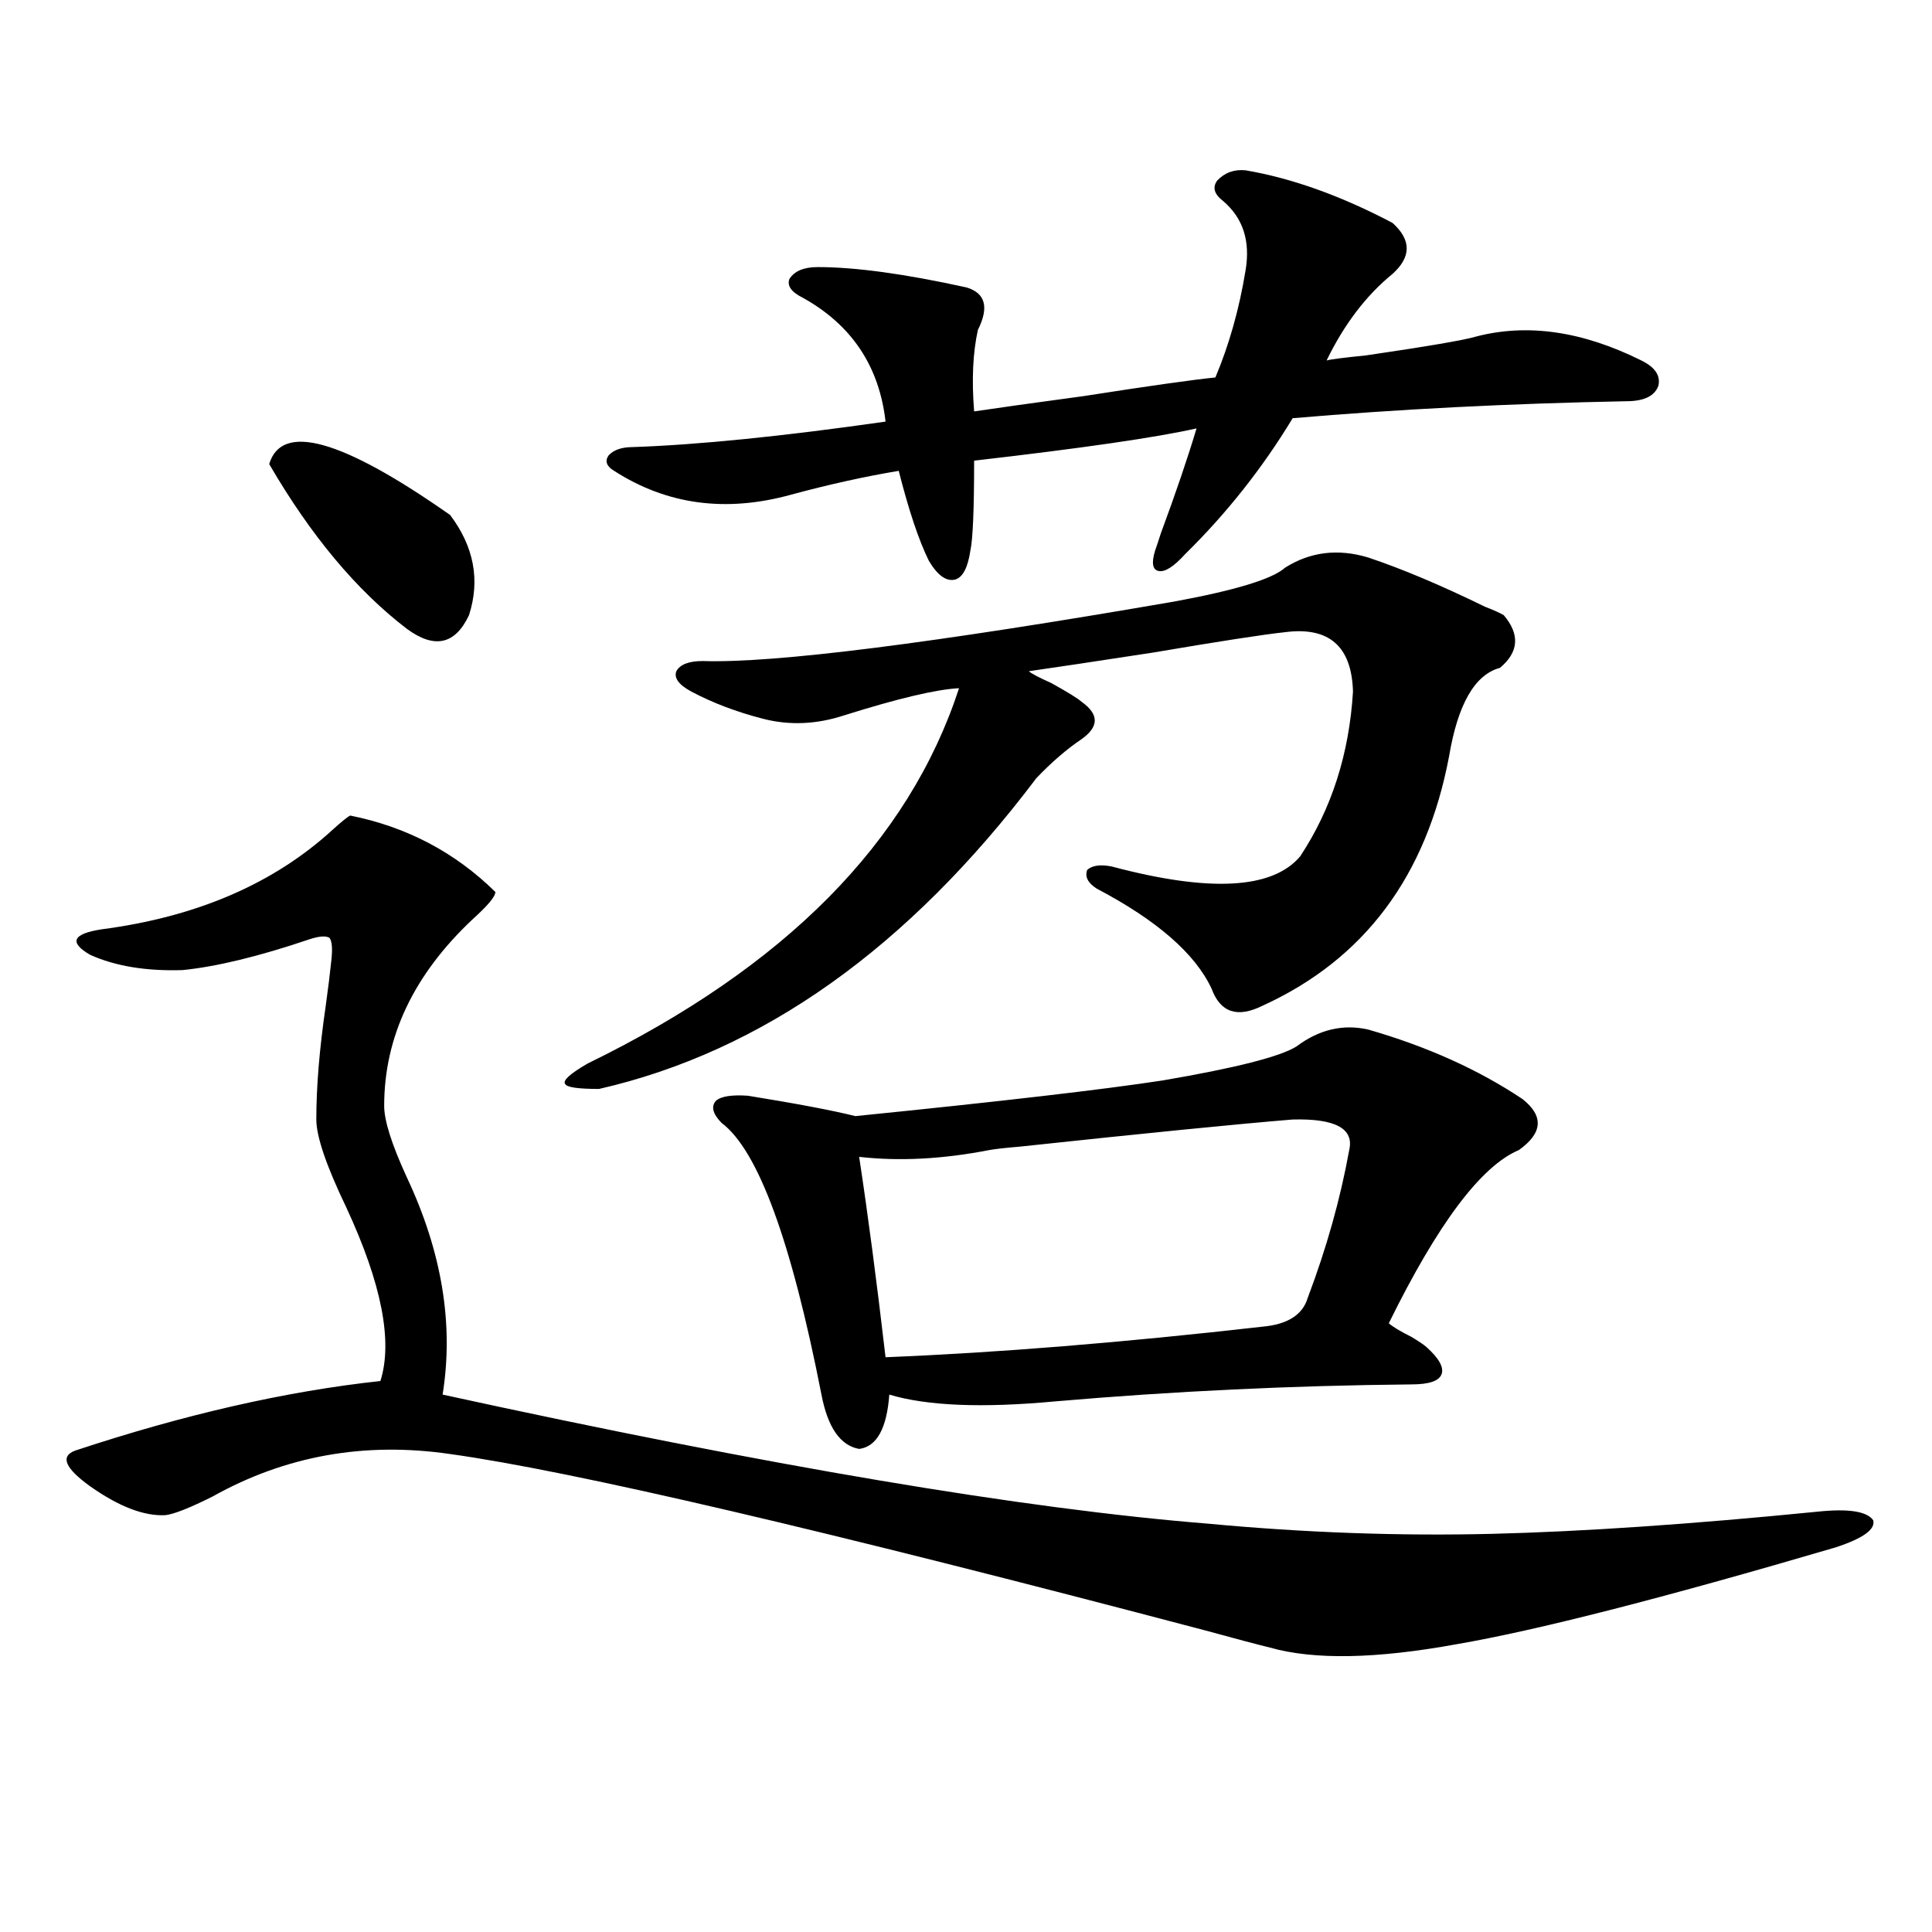 <?xml version="1.0" encoding="utf-8"?>
<!-- Generator: Adobe Illustrator 16.0.0, SVG Export Plug-In . SVG Version: 6.00 Build 0)  -->
<!DOCTYPE svg PUBLIC "-//W3C//DTD SVG 1.1//EN" "http://www.w3.org/Graphics/SVG/1.1/DTD/svg11.dtd">
<svg version="1.1" id="图层_1" xmlns="http://www.w3.org/2000/svg" xmlns:xlink="http://www.w3.org/1999/xlink" x="0px" y="0px"
	 width="1000px" height="1000px" viewBox="0 0 1000 1000" enable-background="new 0 0 1000 1000" xml:space="preserve">
<path d="M181.288,422.133c29.268,5.864,54.298,19.048,75.12,39.551c0,2.349-3.902,7.031-11.707,14.063
	c-30.578,28.716-45.853,60.946-45.853,96.68c0,7.622,3.902,19.927,11.707,36.914c18.201,38.672,24.39,76.177,18.536,112.5
	c169.097,36.914,301.121,59.188,396.088,66.797c50.075,4.696,99.175,6.454,147.313,5.273c46.828-1.167,102.757-4.972,167.801-11.426
	c16.25-1.758,26.006-0.288,29.268,4.395c1.296,4.696-5.213,9.38-19.512,14.063c-89.754,26.367-155.118,43.066-196.093,50.098
	c-41.63,7.608-73.824,8.198-96.583,1.758c-7.164-1.758-18.216-4.696-33.17-8.789c-197.724-52.144-328.132-82.617-391.21-91.406
	c-44.236-6.44-85.211,0.879-122.924,21.973c-11.707,5.864-19.847,9.091-24.39,9.668c-11.066,0.591-24.069-4.395-39.023-14.941
	c-13.018-9.366-15.609-15.519-7.805-18.457c56.584-18.745,109.266-30.762,158.045-36.035c6.494-20.503,0.641-50.386-17.561-89.648
	c-10.411-21.671-15.609-36.914-15.609-45.703c0-16.987,1.616-36.612,4.878-58.887c1.296-9.366,2.271-17.276,2.927-23.73
	c0.641-5.851,0.32-9.668-0.976-11.426c-1.951-1.167-5.533-0.879-10.731,0.879c-26.021,8.789-47.804,14.063-65.364,15.82
	c-18.871,0.591-34.801-2.046-47.804-7.91c-11.066-6.44-9.115-10.835,5.854-13.184c49.42-6.44,89.419-23.73,119.997-51.855
	C177.051,425.071,179.978,422.724,181.288,422.133z M139.338,240.199c6.494-21.671,37.713-12.882,93.656,26.367
	c12.348,16.411,15.609,33.7,9.756,51.855c-7.164,15.243-17.896,17.578-32.194,7.031C184.535,305.54,160.801,277.113,139.338,240.199
	z M665.179,293.813c13.003-8.198,27.316-9.956,42.926-5.273c17.561,5.864,37.713,14.364,60.486,25.488
	c4.543,1.758,7.805,3.228,9.756,4.395c8.445,9.97,7.805,19.048-1.951,27.246c-13.018,3.516-21.798,18.759-26.341,45.703
	c-11.707,62.114-43.901,105.181-96.583,129.199c-13.018,6.454-21.798,3.516-26.341-8.789c-8.46-18.155-28.292-35.444-59.511-51.855
	c-4.558-2.925-6.188-6.152-4.878-9.668c2.592-2.335,6.829-2.925,12.683-1.758c50.73,13.485,83.245,11.728,97.559-5.273
	c16.25-24.609,25.365-53.022,27.316-85.254c-0.655-23.429-12.362-33.687-35.121-30.762c-11.066,1.181-33.825,4.696-68.291,10.547
	c-30.578,4.696-52.041,7.91-64.389,9.668c1.296,1.181,5.198,3.228,11.707,6.152c8.445,4.696,13.658,7.91,15.609,9.668
	c9.101,6.454,9.101,12.896,0,19.336c-7.805,5.273-15.609,12.017-23.414,20.215c-66.34,87.891-141.795,141.504-226.336,160.84
	c-11.066,0-16.92-0.879-17.561-2.637c-1.311-1.758,2.592-5.273,11.707-10.547c102.102-49.796,166.17-114.546,192.19-194.238
	c-11.707,0.591-31.554,5.273-59.511,14.063c-14.313,4.696-28.292,5.273-41.95,1.758s-26.021-8.198-37.072-14.063
	c-6.509-3.516-9.115-7.031-7.805-10.547c1.951-3.516,6.494-5.273,13.658-5.273c37.072,1.181,118.366-9.077,243.896-30.762
	C639.479,305.54,658.67,299.677,665.179,293.813z M644.691,88.148c24.055,4.106,49.42,13.184,76.096,27.246
	c9.756,8.789,9.756,17.578,0,26.367c-13.658,11.138-25.045,26.079-34.146,44.824c1.951-0.577,8.78-1.456,20.487-2.637
	c31.859-4.683,50.73-7.91,56.584-9.668c26.661-7.031,55.273-2.925,85.852,12.305c7.149,3.516,10.076,7.91,8.78,13.184
	c-1.951,5.273-7.484,7.91-16.585,7.91c-60.486,1.181-118.046,4.106-172.679,8.789c-15.609,25.79-34.146,49.219-55.608,70.313
	c-5.854,6.454-10.411,9.38-13.658,8.789c-3.262-0.577-3.902-4.093-1.951-10.547c0.641-1.758,1.616-4.683,2.927-8.789
	c7.805-21.094,13.979-39.249,18.536-54.492c-20.822,4.696-59.19,10.259-115.119,16.699c0,25.2-0.655,40.731-1.951,46.582
	c-1.311,8.789-3.902,13.774-7.805,14.941c-4.558,1.181-9.115-2.046-13.658-9.668c-5.213-10.547-10.411-26.065-15.609-46.582
	c-17.561,2.938-36.097,7.031-55.608,12.305c-33.825,9.38-64.389,5.273-91.705-12.305c-3.902-2.335-4.878-4.972-2.927-7.91
	c2.592-2.925,6.829-4.395,12.683-4.395c33.811-1.167,77.392-5.562,130.729-13.184c-3.262-28.702-17.561-50.098-42.926-64.16
	c-5.854-2.925-8.14-6.152-6.829-9.668c2.592-4.093,7.47-6.152,14.634-6.152c19.512,0,45.197,3.516,77.071,10.547
	c9.756,2.938,11.707,10.259,5.854,21.973c-2.606,11.728-3.262,25.79-1.951,42.188c11.707-1.758,30.563-4.395,56.584-7.91
	c33.811-5.273,56.584-8.487,68.291-9.668c7.149-16.987,12.348-35.444,15.609-55.371c2.592-15.229-1.311-27.246-11.707-36.035
	c-4.558-3.516-5.533-7.031-2.927-10.547C633.96,89.329,638.838,87.571,644.691,88.148z M708.104,532.875
	c30.563,8.789,57.225,20.806,79.998,36.035c11.052,8.789,10.396,17.578-1.951,26.367c-19.512,8.212-41.95,38.095-67.315,89.648
	c1.951,1.758,5.854,4.106,11.707,7.031c3.902,2.349,6.494,4.106,7.805,5.273c6.494,5.864,9.101,10.547,7.805,14.063
	c-1.311,3.516-6.509,5.273-15.609,5.273c-61.797,0.591-123.259,3.516-184.386,8.789c-37.728,3.516-66.34,2.349-85.852-3.516
	c-1.311,17.578-6.509,26.958-15.609,28.125c-9.756-1.758-16.265-11.124-19.512-28.125c-15.609-79.679-32.85-126.563-51.706-140.625
	c-4.558-4.683-5.533-8.487-2.927-11.426c2.592-2.335,8.125-3.214,16.585-2.637c25.365,4.106,43.901,7.622,55.608,10.547
	c75.44-7.608,128.442-13.761,159.021-18.457c37.713-6.44,60.807-12.305,69.267-17.578
	C682.739,532.875,695.087,529.95,708.104,532.875z M669.081,579.457c-28.627,2.349-75.775,7.031-141.46,14.063
	c-7.164,0.591-12.362,1.181-15.609,1.758c-24.069,4.696-46.508,5.864-67.315,3.516c4.543,29.883,9.101,64.462,13.658,103.711
	c57.88-2.335,122.924-7.608,195.117-15.82c13.003-1.167,20.808-6.152,23.414-14.941c9.756-25.776,16.905-51.265,21.463-76.465
	C700.94,584.153,691.185,578.88,669.081,579.457z"/>
</svg>

